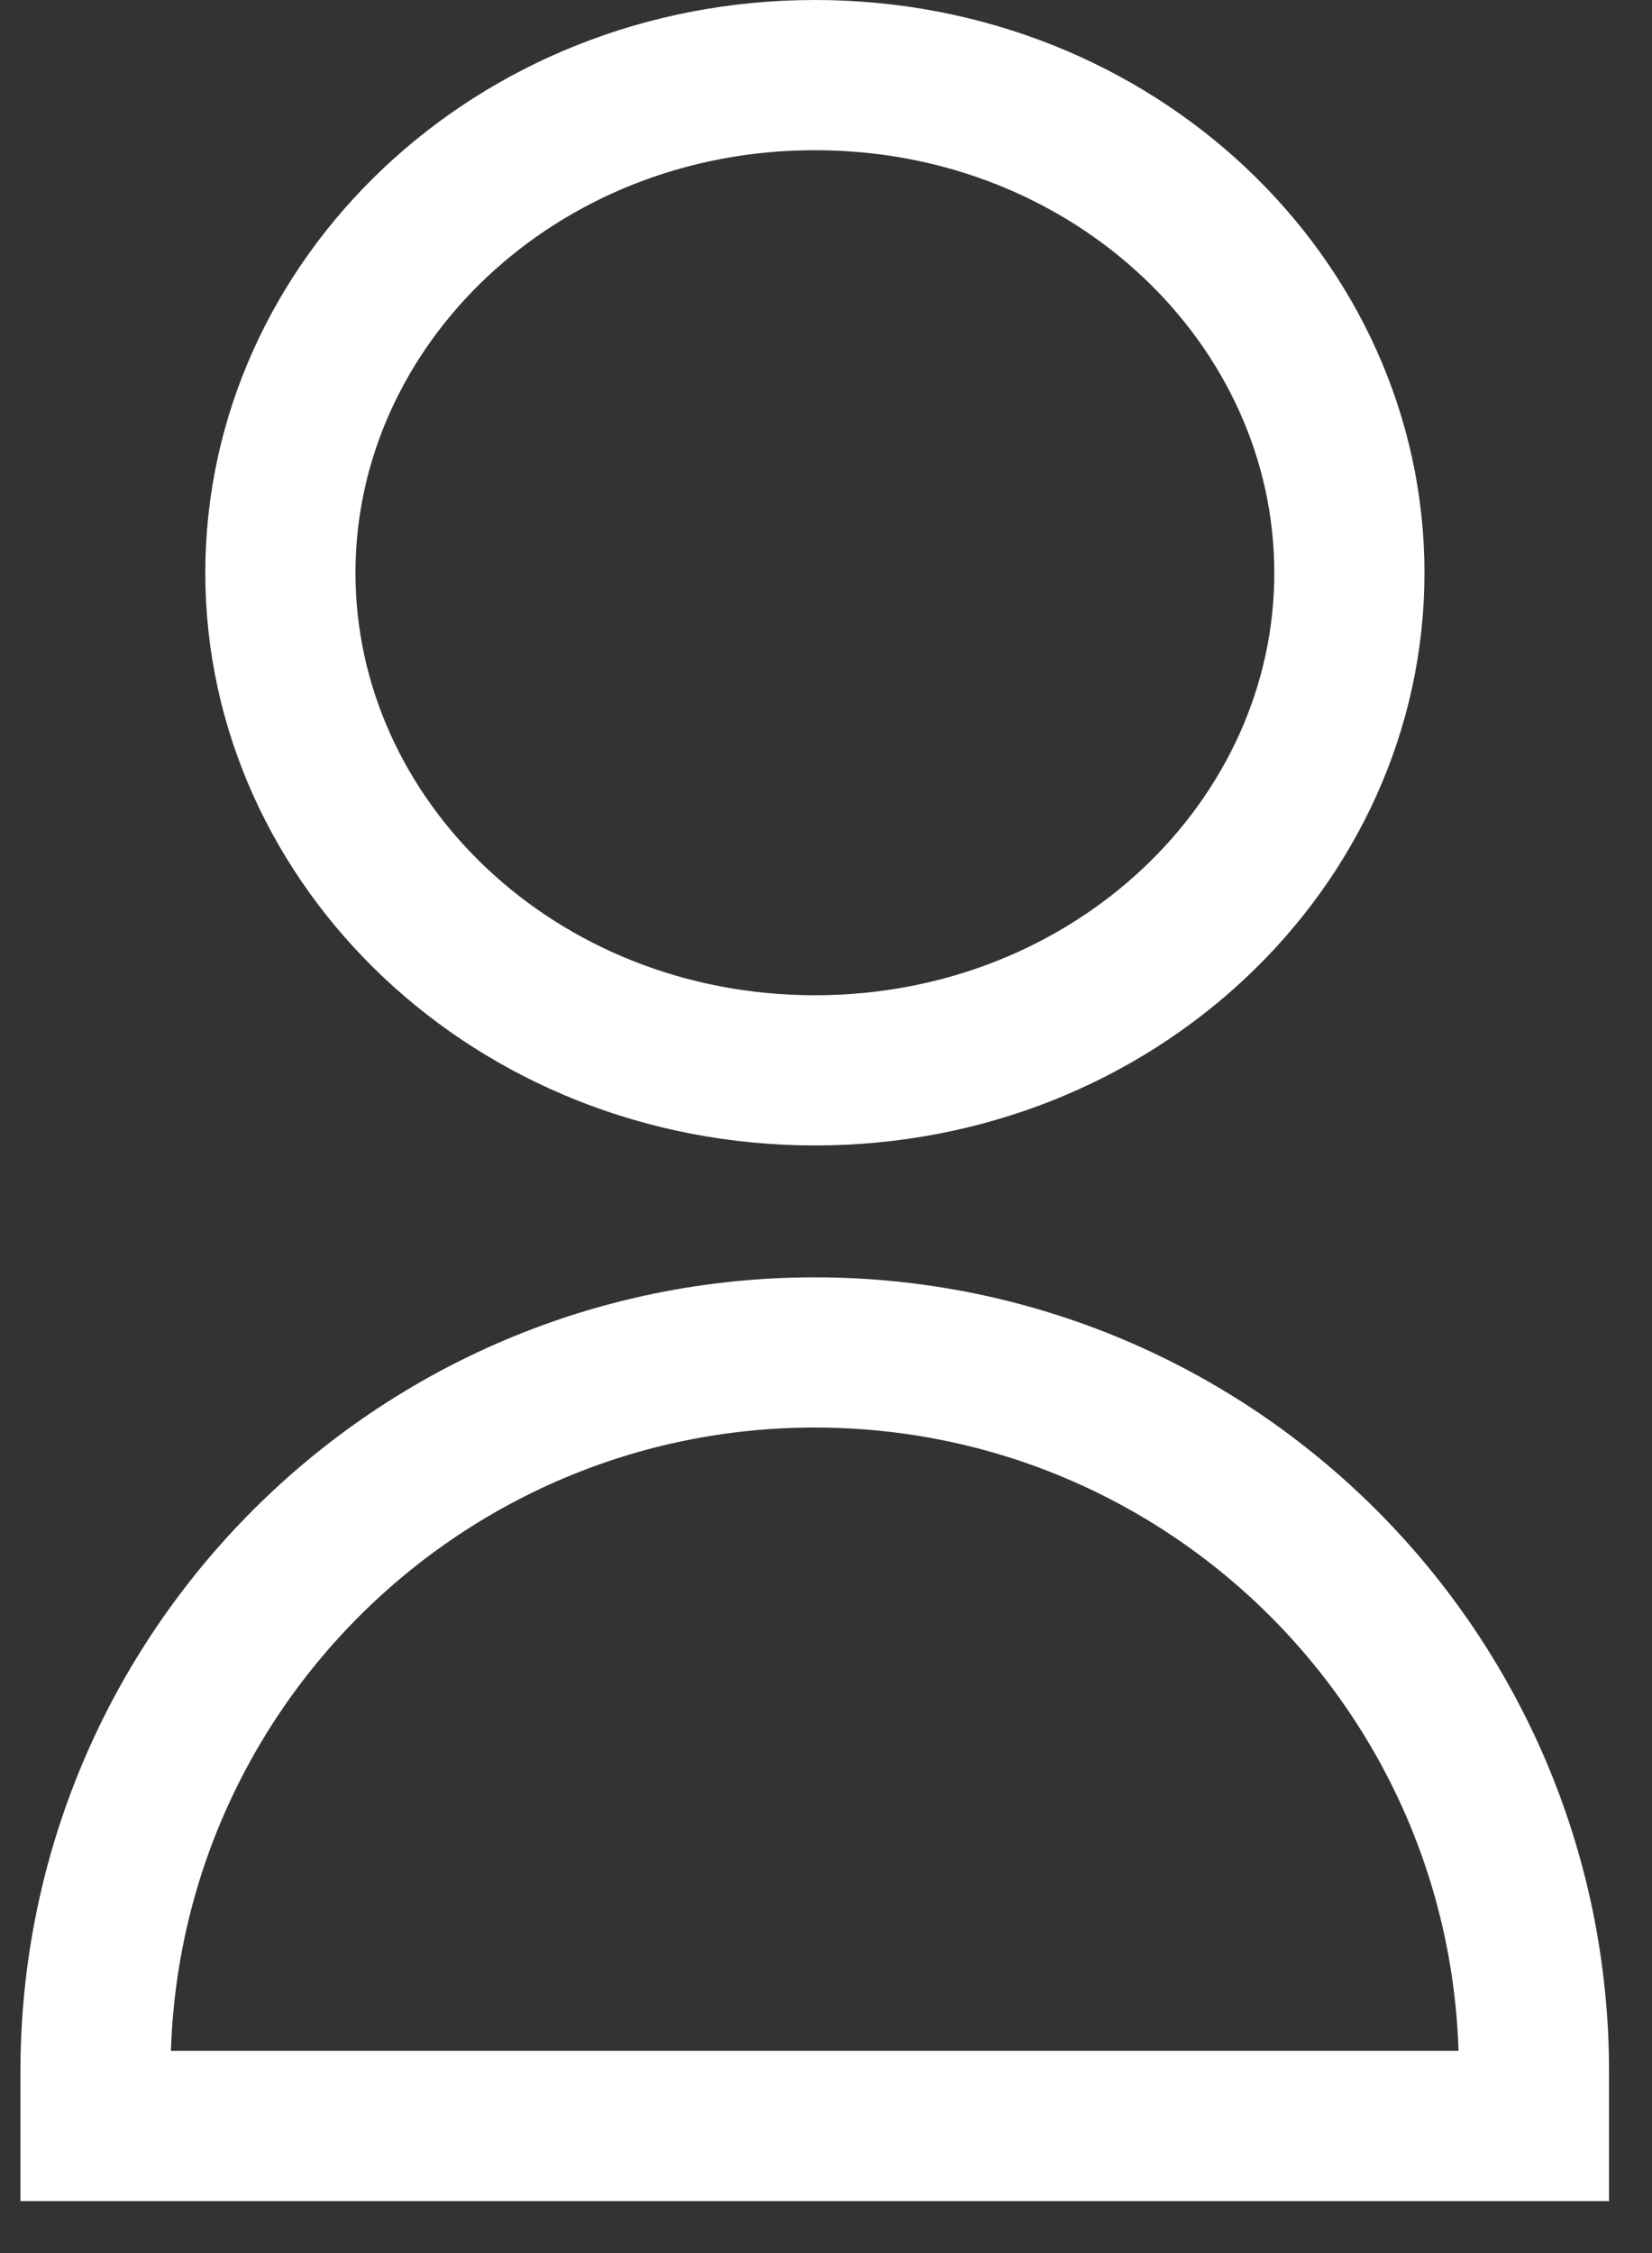 <svg width="11" height="15" viewBox="0 0 11 15" fill="none" xmlns="http://www.w3.org/2000/svg">
<rect x="0" y="0" width="11" height="15" fill="#333333" stroke="none"/>
<path d="M5.426 0.5C7.422 0.5 8.985 2.013 8.985 3.814C8.985 5.614 7.421 7.126 5.426 7.126C3.431 7.126 1.867 5.614 1.867 3.814C1.867 2.013 3.431 0.5 5.426 0.5Z" stroke="white"/>
<path d="M5.425 9.004C8.07 9.004 10.214 11.148 10.214 13.793V14.154H0.636V13.793C0.636 11.148 2.78 9.004 5.425 9.004Z" stroke="white"/>
</svg>
